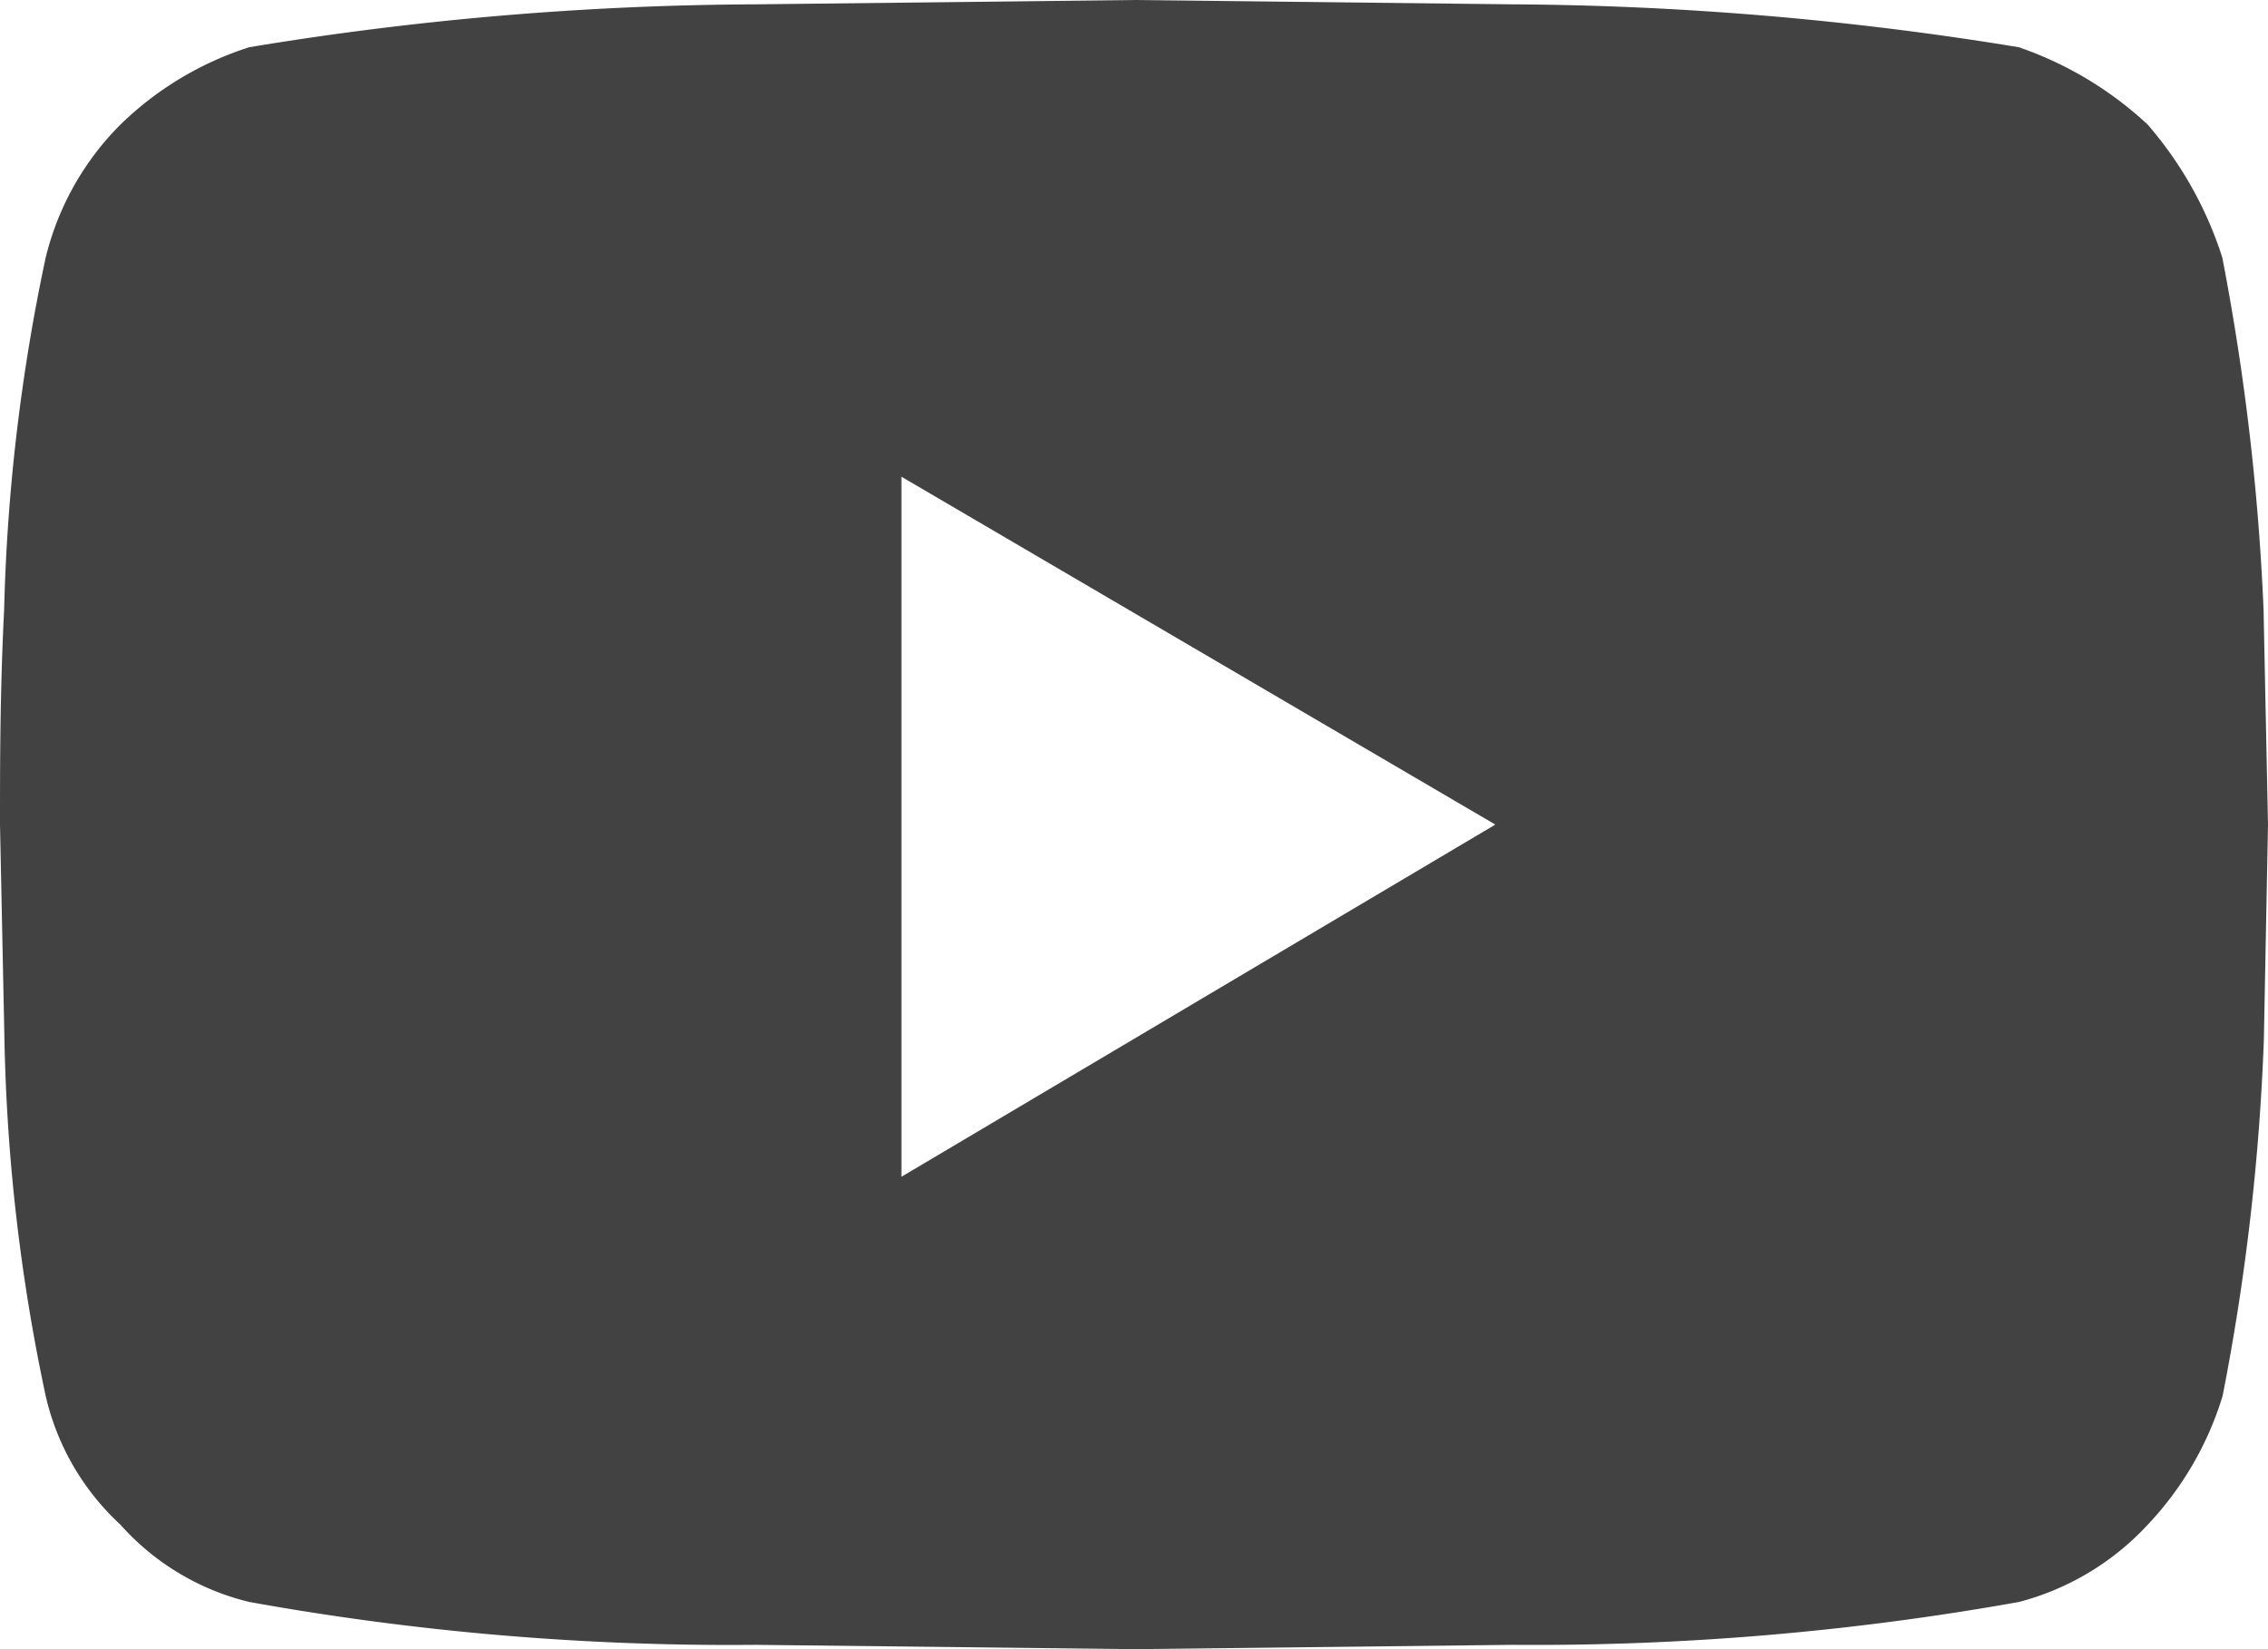 <svg xmlns="http://www.w3.org/2000/svg" width="22" height="16" viewBox="0 0 22 16">
  <path id="youtube-icon" d="M21.557,2.5a23.151,23.151,0,0,1,.4,3.417L22,8l-.04,2.083a22.167,22.167,0,0,1-.4,3.459,3.156,3.156,0,0,1-.726,1.25,2.6,2.6,0,0,1-1.249.75,26.69,26.69,0,0,1-4.915.416L11,16l-3.667-.042a26.278,26.278,0,0,1-4.915-.416,2.439,2.439,0,0,1-1.25-.75,2.44,2.44,0,0,1-.725-1.25,18.206,18.206,0,0,1-.4-3.459L0,8c0-.583,0-1.292.04-2.083A18.53,18.53,0,0,1,.443,2.5a2.741,2.741,0,0,1,.726-1.292A3.175,3.175,0,0,1,2.418.458,30.785,30.785,0,0,1,7.333.042L11,0l3.667.042a31.334,31.334,0,0,1,4.915.416,3.5,3.5,0,0,1,1.25.75A3.667,3.667,0,0,1,21.557,2.5ZM8.744,11.417,14.505,8,8.744,4.625Z" fill="#424242"/>
</svg>
